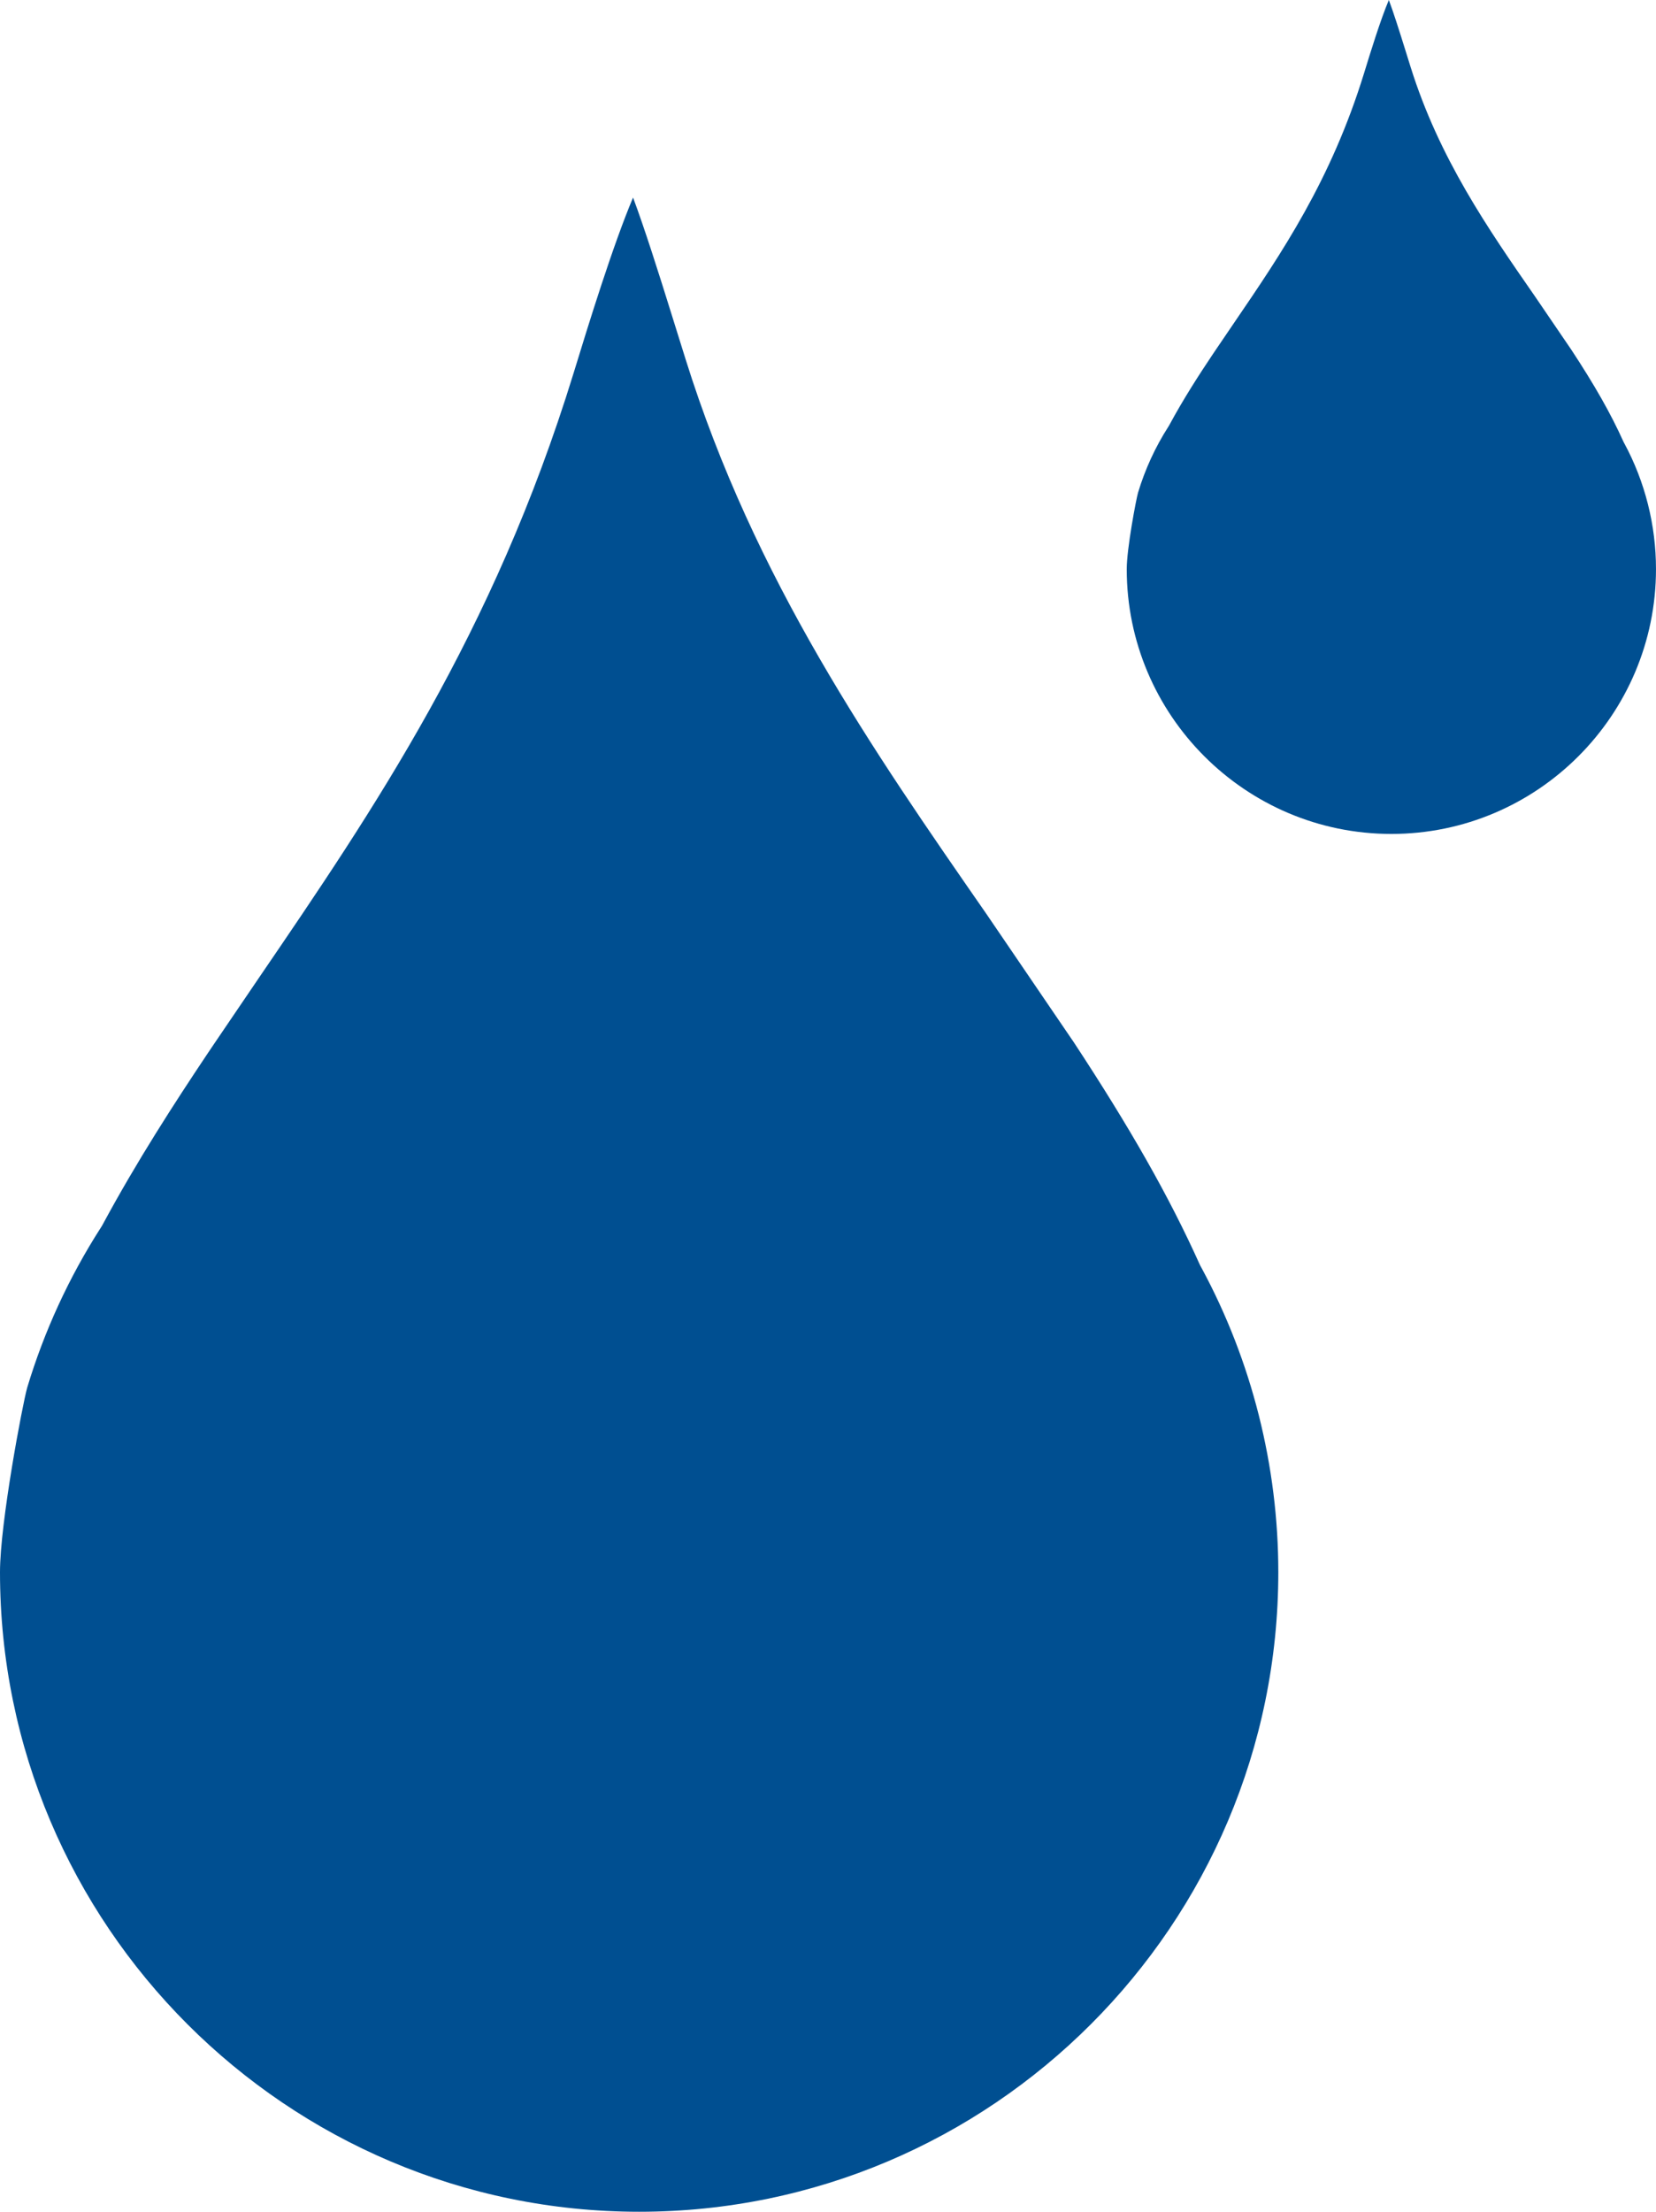 <?xml version="1.0" encoding="utf-8"?>
<!-- Generator: Adobe Illustrator 16.0.3, SVG Export Plug-In . SVG Version: 6.00 Build 0)  -->
<!DOCTYPE svg PUBLIC "-//W3C//DTD SVG 1.1//EN" "http://www.w3.org/Graphics/SVG/1.1/DTD/svg11.dtd">
<svg version="1.1" id="Ebene_1" xmlns="http://www.w3.org/2000/svg" xmlns:xlink="http://www.w3.org/1999/xlink" x="0px" y="0px"
	 width="173.917px" height="232.119px" viewBox="0 0 173.917 232.119" enable-background="new 0 0 173.917 232.119"
	 xml:space="preserve">
<g>
	<path fill="#004F91" d="M126.206,133.098l-0.098-0.175l-0.096-0.187c-3.212-7.144-7.327-14.376-13.299-23.443l-0.148-0.213
		l-8.967-13.16C91.622,78.675,79.244,60.845,71.991,37.666l-1.373-4.394c-1.512-4.858-2.944-9.36-4.133-12.538
		c-2.109,4.987-4.68,13.308-6.254,18.451c-8.447,27.406-20.947,45.723-33.037,63.435l-4.689,6.902l-0.747,1.108
		c-3.406,5.091-7.369,11.201-10.958,17.853l-0.103,0.186l-0.113,0.178c-3.359,5.232-5.948,10.878-7.727,16.781
		C2.387,147.272,0,159.8,0,164.992c0,37.014,30.11,67.127,67.126,67.127c37.021,0,67.125-30.113,67.125-67.127
		C134.251,153.858,131.461,142.826,126.206,133.098z"/>
	<path fill="#004F91" d="M170.586,46.522l-0.041-0.072l-0.039-0.078c-1.33-2.957-3.034-5.951-5.506-9.706l-0.062-0.088l-3.713-5.448
		c-4.958-7.141-10.083-14.522-13.086-24.119l-0.568-1.819c-0.626-2.011-1.22-3.875-1.711-5.191c-0.874,2.064-1.938,5.51-2.59,7.639
		c-3.497,11.347-8.673,18.93-13.678,26.264l-1.941,2.857l-0.31,0.459c-1.41,2.107-3.051,4.638-4.537,7.392l-0.042,0.077
		l-0.047,0.073c-1.391,2.166-2.462,4.504-3.198,6.948c-0.195,0.681-1.184,5.867-1.184,8.017c0,15.325,12.466,27.793,27.792,27.793
		c15.327,0,27.791-12.468,27.791-27.793C173.917,55.117,172.762,50.549,170.586,46.522z"/>
</g>
</svg>
